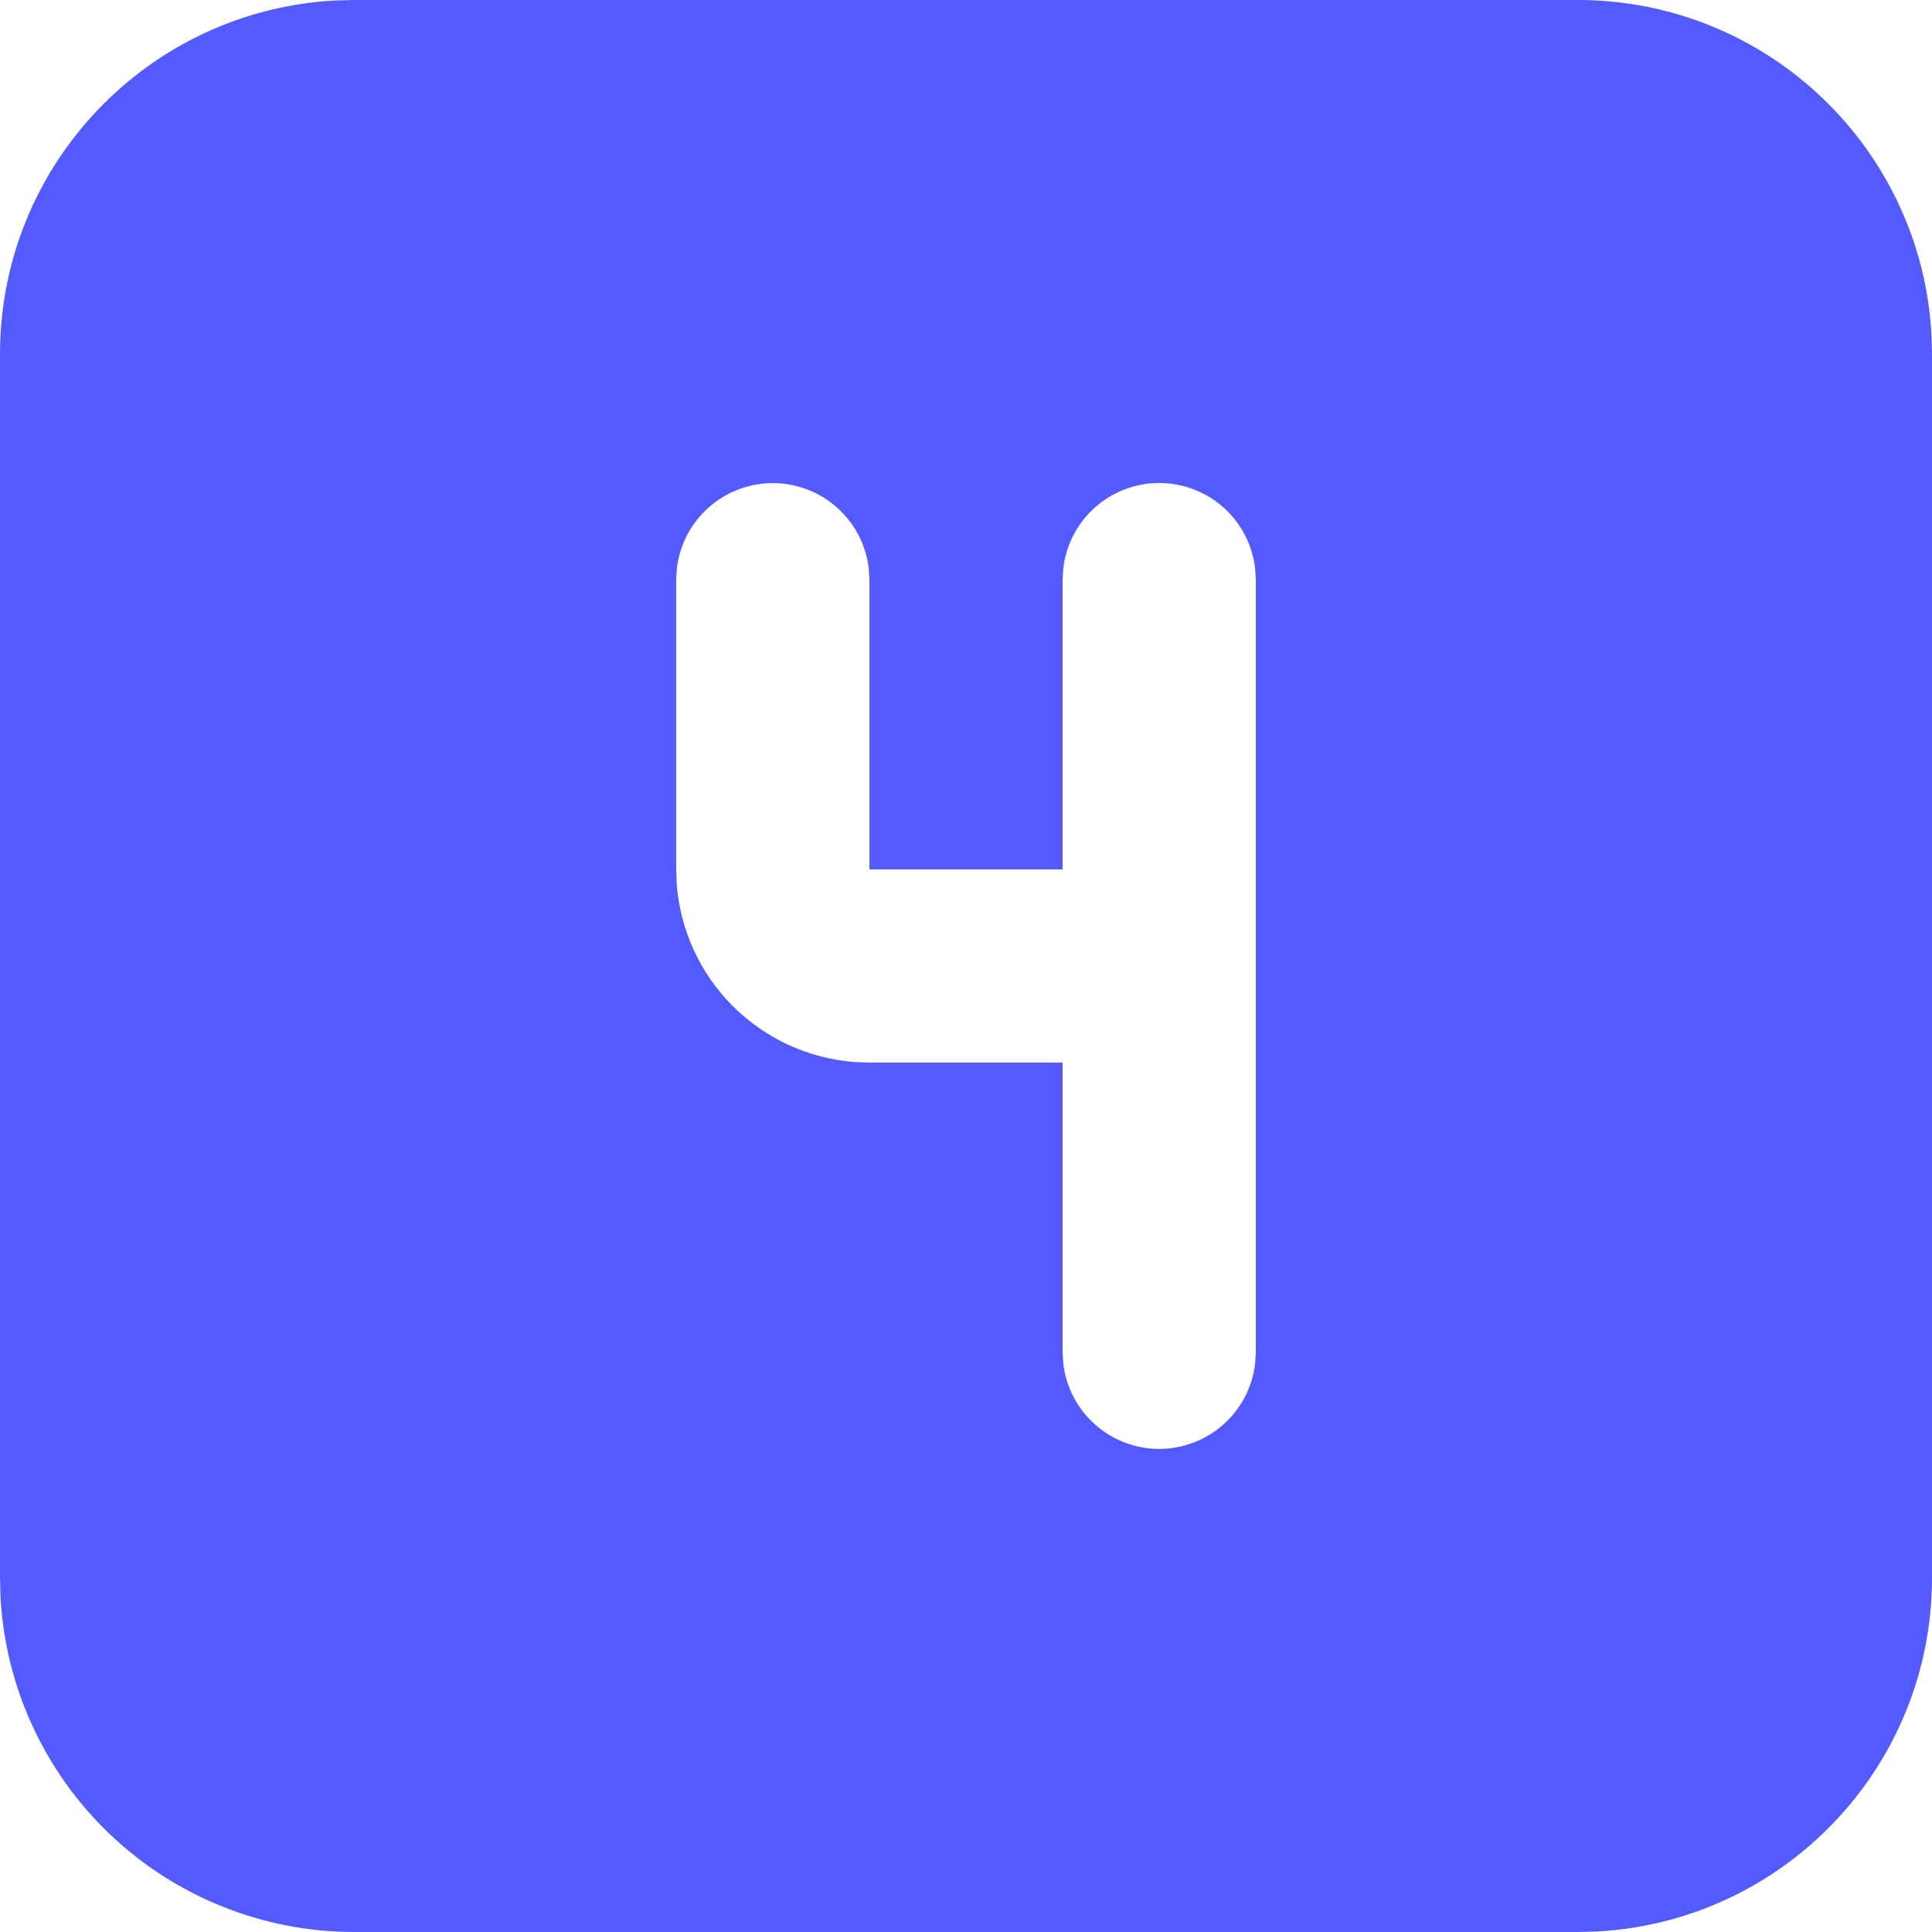 <?xml version="1.0" encoding="UTF-8"?> <svg xmlns="http://www.w3.org/2000/svg" width="40" height="40" viewBox="0 0 40 40" fill="none"><path d="M32.666 0C36.586 0 39.786 3.074 39.99 6.944L40 7.334V32.666C40 36.586 36.926 39.786 33.056 39.99L32.666 40H7.334C5.456 40 3.65 39.28 2.288 37.988C0.925 36.696 0.11 34.931 0.01 33.056L0 32.666V7.334C0 3.414 3.074 0.214 6.944 0.01L7.334 0H32.666ZM24 10C23.51 10 23.037 10.18 22.671 10.505C22.305 10.831 22.071 11.28 22.014 11.766L22 12V18H18V12L17.986 11.766C17.928 11.28 17.694 10.832 17.328 10.507C16.962 10.182 16.489 10.002 16 10.002C15.511 10.002 15.038 10.182 14.672 10.507C14.306 10.832 14.072 11.28 14.014 11.766L14 12V18L14.01 18.3C14.082 19.252 14.492 20.148 15.166 20.824C15.84 21.5 16.734 21.913 17.686 21.988L18 22H22V28L22.014 28.234C22.072 28.72 22.306 29.168 22.672 29.493C23.038 29.818 23.511 29.998 24 29.998C24.489 29.998 24.962 29.818 25.328 29.493C25.694 29.168 25.928 28.72 25.986 28.234L26 28V12L25.986 11.766C25.929 11.28 25.695 10.831 25.329 10.505C24.963 10.18 24.49 10 24 10Z" fill="#535AFF"></path></svg> 